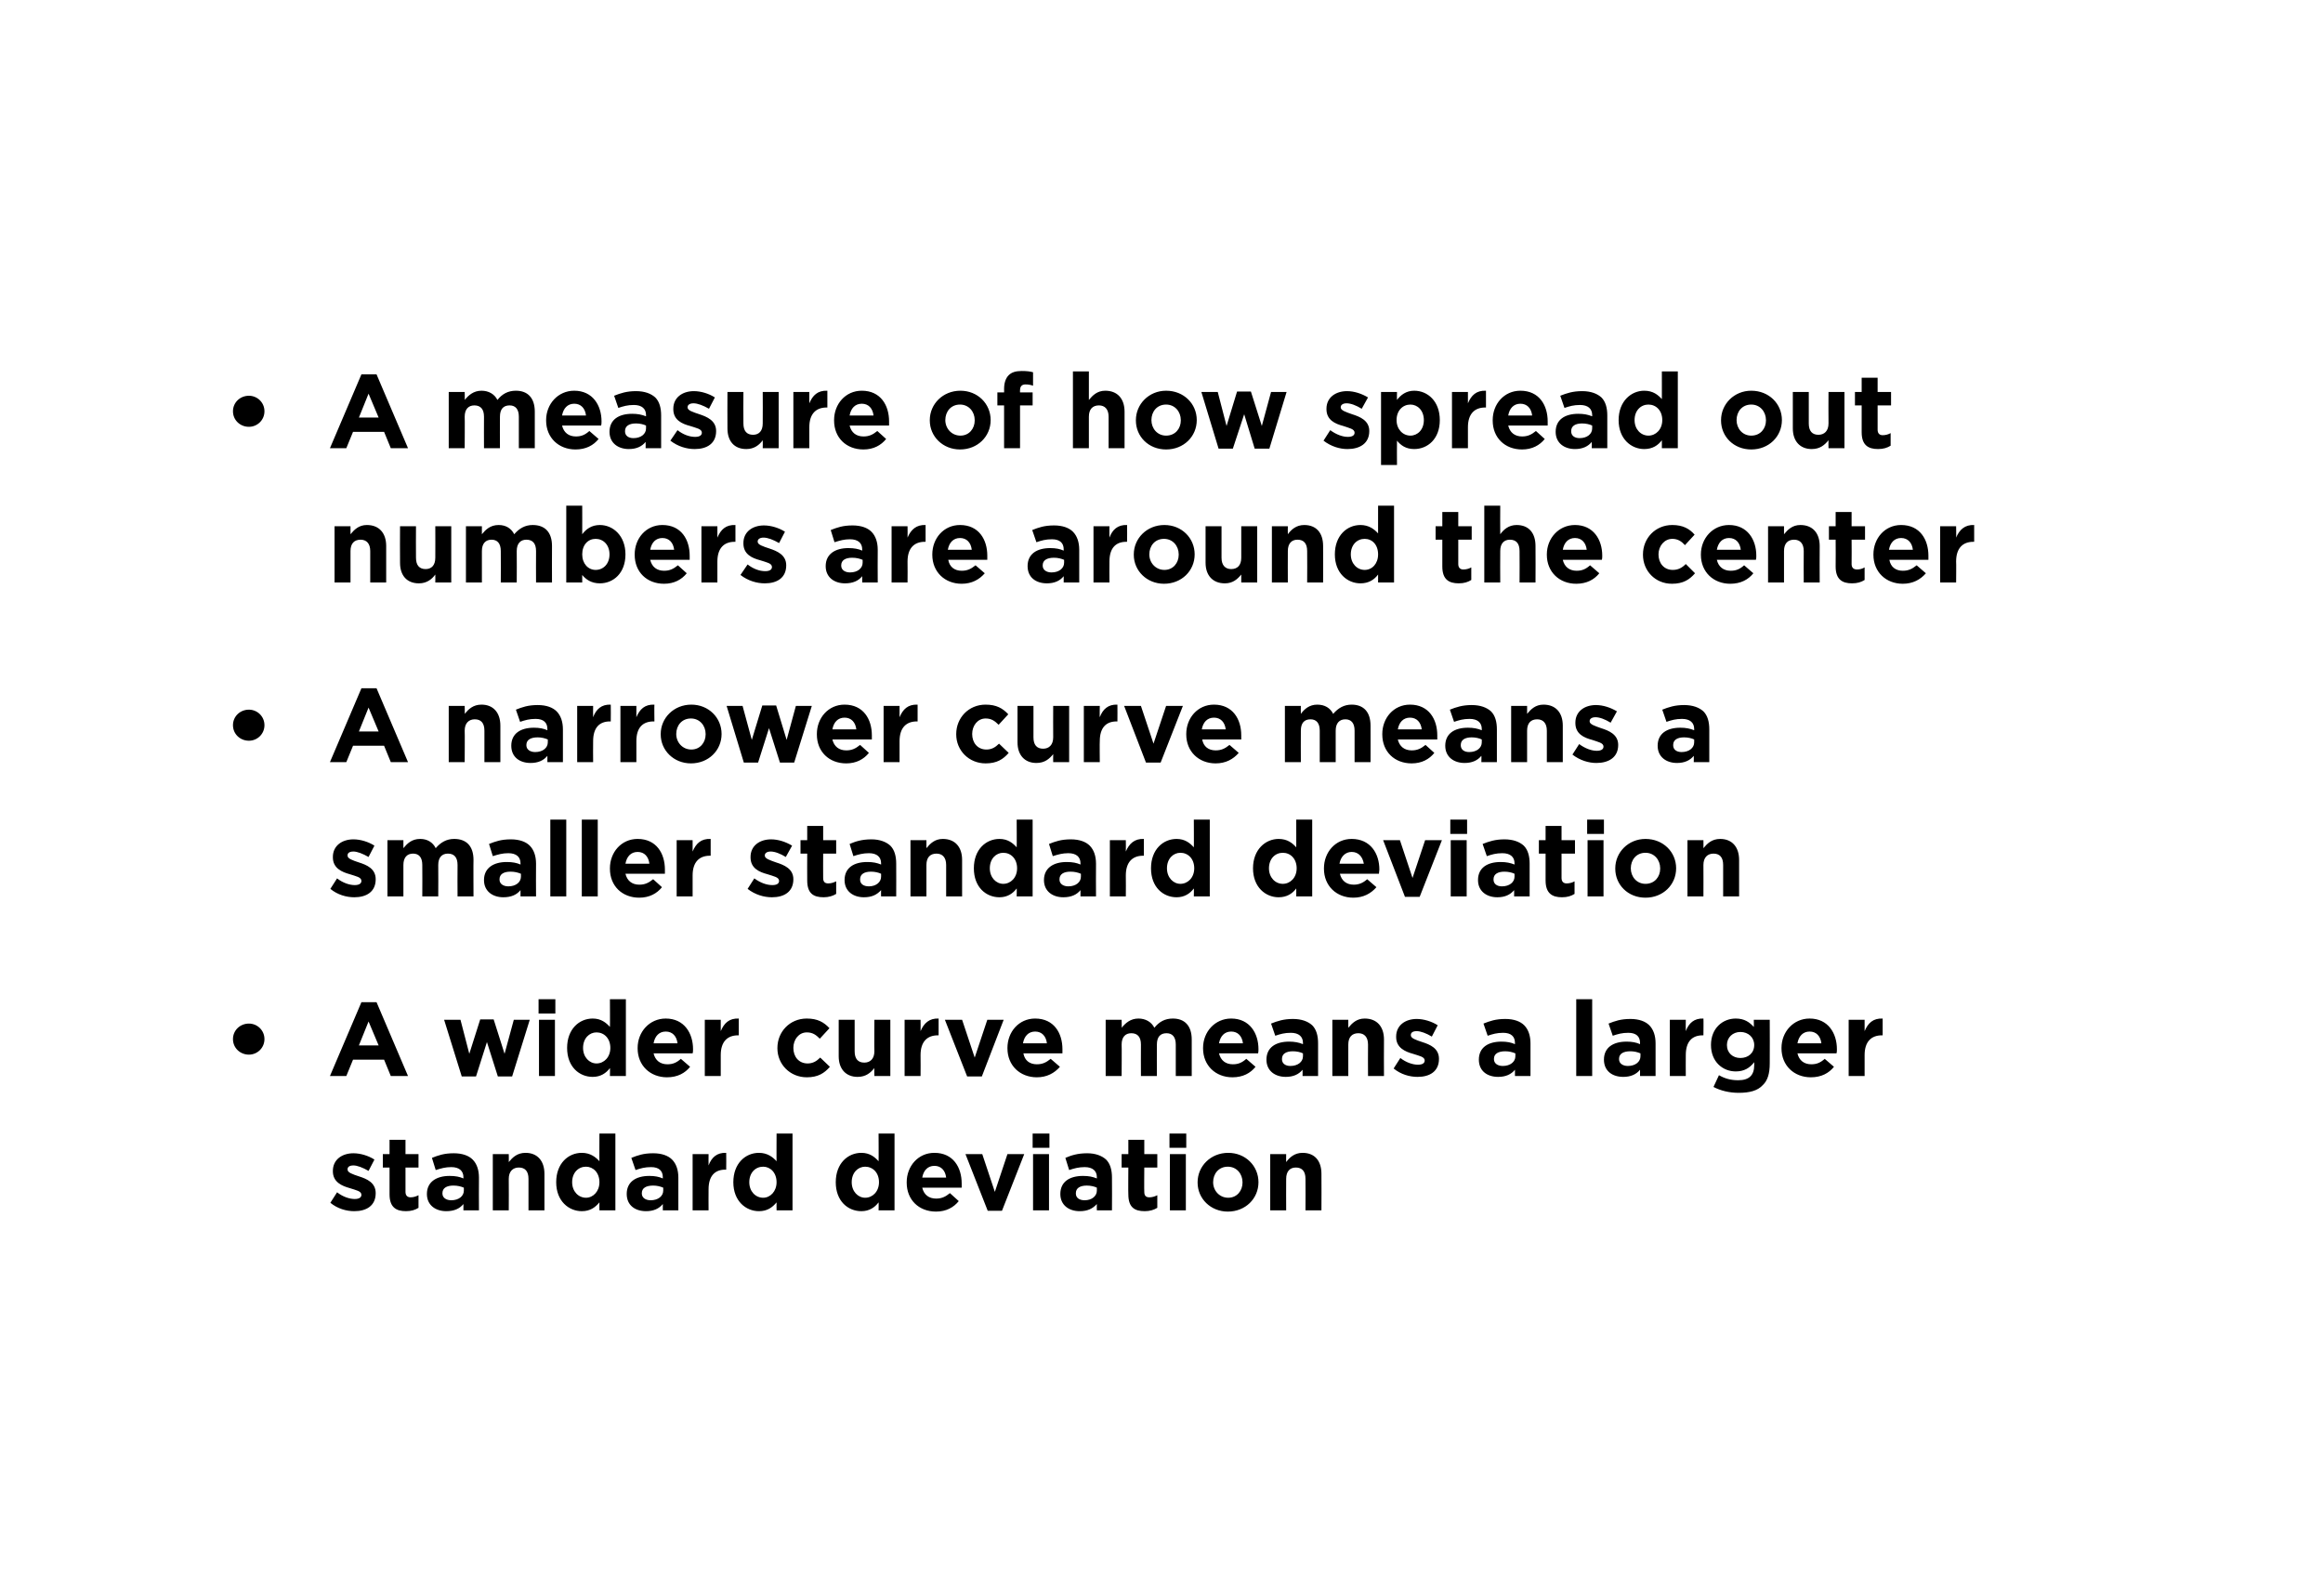 <?xml version="1.0" standalone="no"?><!DOCTYPE svg PUBLIC "-//W3C//DTD SVG 1.1//EN" "http://www.w3.org/Graphics/SVG/1.1/DTD/svg11.dtd"><svg xmlns="http://www.w3.org/2000/svg" version="1.1" width="553.4px" height="380.2px" viewBox="0 0 553.4 380.2"><desc>• A measure of how spread out numbers are around the center • A narrower curve means a smaller standard deviation • ...</desc><defs/><g id="Polygon35017"><path d="m78.7 286.6c0 0 1.6-2.5 1.6-2.5c1.4 1.1 3 1.6 4.2 1.6c1.1 0 1.6-.4 1.6-1c0 0 0 0 0 0c0-.9-1.3-1.1-2.8-1.6c-1.8-.5-4-1.4-4-4c0 0 0-.1 0-.1c0-2.7 2.2-4.2 4.9-4.2c1.7 0 3.6.6 5 1.5c0 0-1.4 2.7-1.4 2.7c-1.4-.8-2.7-1.3-3.6-1.3c-1 0-1.4.4-1.4.9c0 0 0 .1 0 .1c0 .7 1.2 1.1 2.7 1.6c1.9.6 4 1.5 4 4c0 0 0 0 0 0c0 3-2.2 4.3-5.1 4.3c-1.9 0-4-.6-5.7-2zm14.1-2c0 0 0-6.4 0-6.4l-1.6 0l0-3.2l1.6 0l0-3.4l3.8 0l0 3.4l3.1 0l0 3.2l-3.1 0c0 0 0 5.77 0 5.8c0 .8.4 1.3 1.2 1.3c.7 0 1.3-.2 1.9-.5c0 0 0 3 0 3c-.8.5-1.7.8-3 .8c-2.3 0-3.9-.9-3.9-4zm8.9-.1c0 0 0 0 0 0c0-2.9 2.3-4.3 5.4-4.3c1.4 0 2.4.2 3.3.6c0 0 0-.3 0-.3c0-1.5-1-2.4-2.9-2.4c-1.4 0-2.4.3-3.7.7c0 0-.9-2.9-.9-2.9c1.5-.6 2.9-1.1 5.2-1.1c2.1 0 3.6.6 4.5 1.5c1 1 1.5 2.5 1.5 4.3c-.04.02 0 7.8 0 7.8l-3.7 0c0 0-.01-1.45 0-1.5c-.9 1.1-2.2 1.7-4.1 1.7c-2.5 0-4.6-1.4-4.6-4.1zm8.8-.8c0 0 0-.7 0-.7c-.7-.3-1.5-.5-2.5-.5c-1.6 0-2.6.6-2.6 1.8c0 0 0 .1 0 .1c0 1 .9 1.6 2.1 1.6c1.8 0 3-1 3-2.3zm6.9-8.7l3.8 0c0 0 .04 1.9 0 1.9c.9-1.1 2-2.2 4-2.2c2.8 0 4.5 1.9 4.5 5c.02.02 0 8.7 0 8.7l-3.8 0c0 0 .02-7.48 0-7.5c0-1.8-.8-2.7-2.3-2.7c-1.4 0-2.4.9-2.4 2.7c.04.02 0 7.5 0 7.5l-3.8 0l0-13.4zm15.1 6.7c0 0 0 0 0 0c0-4.5 2.9-7 6.1-7c2 0 3.3 1 4.2 2c-.03.05 0-6.6 0-6.6l3.8 0l0 18.3l-3.8 0c0 0-.03-1.93 0-1.9c-1 1.2-2.2 2.1-4.2 2.1c-3.1 0-6.1-2.4-6.1-6.9zm10.3 0c0 0 0 0 0 0c0-2.3-1.5-3.7-3.2-3.7c-1.8 0-3.3 1.4-3.3 3.7c0 0 0 0 0 0c0 2.2 1.5 3.7 3.3 3.7c1.7 0 3.2-1.5 3.2-3.7zm6.5 2.8c0 0 0 0 0 0c0-2.9 2.2-4.3 5.4-4.3c1.3 0 2.3.2 3.2.6c0 0 0-.3 0-.3c0-1.5-.9-2.4-2.8-2.4c-1.5 0-2.5.3-3.7.7c0 0-1-2.9-1-2.9c1.5-.6 2.9-1.1 5.2-1.1c2.1 0 3.6.6 4.5 1.5c1 1 1.5 2.5 1.5 4.3c-.01.02 0 7.8 0 7.8l-3.7 0c0 0 .01-1.45 0-1.5c-.9 1.1-2.2 1.7-4 1.7c-2.6 0-4.6-1.4-4.6-4.1zm8.7-.8c0 0 0-.7 0-.7c-.7-.3-1.5-.5-2.4-.5c-1.7 0-2.7.6-2.7 1.8c0 0 0 .1 0 .1c0 1 .9 1.6 2.1 1.6c1.8 0 3-1 3-2.3zm7-8.7l3.8 0c0 0-.03 2.7 0 2.7c.7-1.9 2-3.1 4.2-3c.04.05 0 4 0 4c0 0-.16.02-.2 0c-2.5 0-4 1.5-4 4.7c-.03.05 0 5 0 5l-3.8 0l0-13.4zm9.7 6.7c0 0 0 0 0 0c0-4.5 2.9-7 6.1-7c2 0 3.3 1 4.2 2c-.03.05 0-6.6 0-6.6l3.8 0l0 18.3l-3.8 0c0 0-.03-1.93 0-1.9c-1 1.2-2.2 2.1-4.2 2.1c-3.1 0-6.1-2.4-6.1-6.9zm10.3 0c0 0 0 0 0 0c0-2.3-1.5-3.7-3.2-3.7c-1.8 0-3.3 1.4-3.3 3.7c0 0 0 0 0 0c0 2.2 1.5 3.7 3.3 3.7c1.7 0 3.2-1.5 3.2-3.7zm14.1 0c0 0 0 0 0 0c0-4.5 2.9-7 6.1-7c2 0 3.2 1 4.1 2c.04.05 0-6.6 0-6.6l3.8 0l0 18.3l-3.8 0c0 0 .04-1.93 0-1.9c-.9 1.2-2.2 2.1-4.1 2.1c-3.2 0-6.1-2.4-6.1-6.9zm10.3 0c0 0 0 0 0 0c0-2.3-1.5-3.7-3.3-3.7c-1.7 0-3.2 1.4-3.2 3.7c0 0 0 0 0 0c0 2.2 1.5 3.7 3.2 3.7c1.8 0 3.3-1.5 3.3-3.7zm6.6.1c0 0 0-.1 0-.1c0-3.8 2.7-7 6.6-7c4.5 0 6.5 3.5 6.5 7.3c0 .3 0 .7 0 1c0 0-9.4 0-9.4 0c.4 1.7 1.6 2.6 3.3 2.6c1.3 0 2.2-.4 3.3-1.3c0 0 2.1 1.9 2.1 1.9c-1.2 1.5-3 2.5-5.4 2.5c-4.1 0-7-2.8-7-6.9zm9.4-1.2c-.2-1.7-1.2-2.8-2.8-2.8c-1.6 0-2.6 1.1-2.9 2.8c0 0 5.7 0 5.7 0zm4.6-5.6l4 0l3 9l3-9l4 0l-5.3 13.5l-3.4 0l-5.3-13.5zm16-4.9l4 0l0 3.4l-4 0l0-3.4zm.1 4.9l3.8 0l0 13.4l-3.8 0l0-13.4zm6.5 9.5c0 0 0 0 0 0c0-2.9 2.2-4.3 5.4-4.3c1.4 0 2.3.2 3.3.6c0 0 0-.3 0-.3c0-1.5-1-2.4-2.9-2.4c-1.4 0-2.5.3-3.7.7c0 0-.9-2.9-.9-2.9c1.4-.6 2.9-1.1 5.2-1.1c2 0 3.5.6 4.5 1.5c1 1 1.4 2.5 1.4 4.3c.04.02 0 7.8 0 7.8l-3.6 0c0 0-.04-1.45 0-1.5c-1 1.1-2.2 1.7-4.1 1.7c-2.5 0-4.6-1.4-4.6-4.1zm8.7-.8c0 0 0-.7 0-.7c-.6-.3-1.5-.5-2.4-.5c-1.6 0-2.6.6-2.6 1.8c0 0 0 .1 0 .1c0 1 .8 1.6 2.1 1.6c1.7 0 2.9-1 2.9-2.3zm7.5.9c-.05 0 0-6.4 0-6.4l-1.6 0l0-3.2l1.6 0l0-3.4l3.8 0l0 3.4l3.1 0l0 3.2l-3.1 0c0 0-.05 5.77 0 5.8c0 .8.3 1.3 1.2 1.3c.7 0 1.3-.2 1.9-.5c0 0 0 3 0 3c-.8.5-1.8.8-3 .8c-2.4 0-3.9-.9-3.9-4zm9.8-14.5l4 0l0 3.4l-4 0l0-3.4zm.1 4.9l3.8 0l0 13.4l-3.8 0l0-13.4zm6.6 6.8c0 0 0-.1 0-.1c0-3.8 3.1-7 7.3-7c4.1 0 7.2 3.1 7.2 7c0 0 0 0 0 0c0 3.9-3.1 7-7.3 7c-4.1 0-7.2-3.1-7.2-6.9zm10.7 0c0 0 0-.1 0-.1c0-2-1.4-3.7-3.5-3.7c-2.2 0-3.5 1.7-3.5 3.7c0 0 0 0 0 0c0 2 1.5 3.7 3.6 3.7c2.1 0 3.4-1.7 3.4-3.6zm6.6-6.8l3.8 0c0 0-.03 1.9 0 1.9c.8-1.1 2-2.2 3.9-2.2c2.9 0 4.5 1.9 4.5 5c.04.02 0 8.7 0 8.7l-3.8 0c0 0 .04-7.48 0-7.5c0-1.8-.8-2.7-2.3-2.7c-1.4 0-2.3.9-2.3 2.7c-.03.02 0 7.5 0 7.5l-3.8 0l0-13.4z" stroke="none" fill="#000"/></g><g id="Polygon35016"><path d="m55.5 247.6c0 0 0 0 0 0c0-2.1 1.7-3.7 3.8-3.7c2 0 3.7 1.6 3.7 3.7c0 0 0 0 0 0c0 2.1-1.7 3.7-3.7 3.7c-2.1 0-3.8-1.6-3.8-3.7zm30.6-8.8l3.6 0l7.5 17.6l-4.1 0l-1.6-3.9l-7.4 0l-1.6 3.9l-3.9 0l7.5-17.6zm4.1 10.3l-2.4-5.7l-2.3 5.7l4.7 0zm15.6-6.1l3.9 0l2.1 8.1l2.6-8.2l3.2 0l2.6 8.2l2.2-8.1l3.8 0l-4.2 13.5l-3.4 0l-2.6-8.2l-2.6 8.2l-3.4 0l-4.2-13.5zm22.5-4.9l4 0l0 3.4l-4 0l0-3.4zm.1 4.9l3.8 0l0 13.4l-3.8 0l0-13.4zm6.7 6.7c0 0 0 0 0 0c0-4.5 2.9-7 6.1-7c2 0 3.2 1 4.1 2c.04.05 0-6.6 0-6.6l3.8 0l0 18.3l-3.8 0c0 0 .04-1.93 0-1.9c-.9 1.2-2.2 2.1-4.1 2.1c-3.2 0-6.1-2.4-6.1-6.9zm10.3 0c0 0 0 0 0 0c0-2.3-1.5-3.7-3.3-3.7c-1.7 0-3.2 1.4-3.2 3.7c0 0 0 0 0 0c0 2.2 1.5 3.7 3.2 3.7c1.8 0 3.3-1.5 3.3-3.7zm6.5.1c0 0 0-.1 0-.1c0-3.8 2.8-7 6.7-7c4.4 0 6.5 3.5 6.5 7.3c0 .3 0 .7-.1 1c0 0-9.3 0-9.3 0c.4 1.7 1.6 2.6 3.3 2.6c1.3 0 2.2-.4 3.2-1.3c0 0 2.2 1.9 2.2 1.9c-1.2 1.5-3 2.5-5.5 2.5c-4 0-7-2.8-7-6.9zm9.5-1.2c-.2-1.7-1.2-2.8-2.8-2.8c-1.6 0-2.6 1.1-2.9 2.8c0 0 5.7 0 5.7 0zm6.5-5.6l3.8 0c0 0 0 2.7 0 2.7c.8-1.9 2-3.1 4.3-3c-.02.05 0 4 0 4c0 0-.22.02-.2 0c-2.5 0-4.1 1.5-4.1 4.7c0 .05 0 5 0 5l-3.8 0l0-13.4zm17.3 6.8c0 0 0-.1 0-.1c0-3.8 2.9-7 7-7c2.6 0 4.1.9 5.4 2.3c0 0-2.3 2.5-2.3 2.5c-.9-.9-1.7-1.5-3.1-1.5c-1.9 0-3.2 1.7-3.2 3.7c0 0 0 0 0 0c0 2.1 1.3 3.7 3.4 3.7c1.2 0 2.1-.5 3-1.4c0 0 2.3 2.2 2.3 2.2c-1.3 1.5-2.8 2.5-5.5 2.5c-4 0-7-3.1-7-6.9zm14.6 1.9c-.02-.03 0-8.7 0-8.7l3.8 0c0 0-.02 7.47 0 7.5c0 1.8.8 2.7 2.3 2.7c1.4 0 2.4-.9 2.4-2.7c-.05-.03 0-7.5 0-7.5l3.8 0l0 13.4l-3.8 0c0 0-.05-1.9 0-1.9c-.9 1.1-2 2.1-4 2.1c-2.8 0-4.5-1.9-4.5-4.9zm15.7-8.7l3.8 0c0 0 .04 2.7 0 2.7c.8-1.9 2.1-3.1 4.3-3c.01.05 0 4 0 4c0 0-.19.02-.2 0c-2.5 0-4.1 1.5-4.1 4.7c.04.05 0 5 0 5l-3.8 0l0-13.4zm9.6 0l4.1 0l3 9l3-9l3.9 0l-5.2 13.5l-3.5 0l-5.3-13.5zm14.9 6.8c0 0 0-.1 0-.1c0-3.8 2.7-7 6.6-7c4.5 0 6.5 3.5 6.5 7.3c0 .3 0 .7 0 1c0 0-9.3 0-9.3 0c.3 1.7 1.5 2.6 3.2 2.6c1.3 0 2.2-.4 3.3-1.3c0 0 2.2 1.9 2.2 1.9c-1.3 1.5-3.1 2.5-5.5 2.5c-4 0-7-2.8-7-6.9zm9.4-1.2c-.2-1.7-1.2-2.8-2.8-2.8c-1.6 0-2.6 1.1-2.9 2.8c0 0 5.7 0 5.7 0zm14-5.6l3.8 0c0 0 .05 1.9 0 1.9c.9-1.1 2.1-2.2 4-2.2c1.7 0 3.1.8 3.8 2.2c1.1-1.4 2.5-2.2 4.4-2.2c2.8 0 4.5 1.7 4.5 5c0-.03 0 8.7 0 8.7l-3.8 0c0 0 0-7.48 0-7.5c0-1.8-.8-2.7-2.2-2.7c-1.5 0-2.3.9-2.3 2.7c-.03.02 0 7.5 0 7.5l-3.8 0c0 0-.03-7.48 0-7.5c0-1.8-.8-2.7-2.3-2.7c-1.4 0-2.3.9-2.3 2.7c.05.02 0 7.5 0 7.5l-3.8 0l0-13.4zm23.2 6.8c0 0 0-.1 0-.1c0-3.8 2.8-7 6.7-7c4.4 0 6.5 3.5 6.5 7.3c0 .3 0 .7-.1 1c0 0-9.3 0-9.3 0c.4 1.7 1.6 2.6 3.3 2.6c1.3 0 2.2-.4 3.2-1.3c0 0 2.2 1.9 2.2 1.9c-1.2 1.5-3 2.5-5.5 2.5c-4 0-7-2.8-7-6.9zm9.5-1.2c-.2-1.7-1.2-2.8-2.8-2.8c-1.6 0-2.6 1.1-2.9 2.8c0 0 5.7 0 5.7 0zm5.6 3.9c0 0 0 0 0 0c0-2.9 2.2-4.3 5.4-4.3c1.3 0 2.3.2 3.3.6c0 0 0-.3 0-.3c0-1.5-1-2.4-2.9-2.4c-1.5 0-2.5.3-3.7.7c0 0-1-2.9-1-2.9c1.5-.6 3-1.1 5.2-1.1c2.1 0 3.6.6 4.6 1.5c1 1 1.4 2.5 1.4 4.3c0 .02 0 7.8 0 7.8l-3.7 0c0 0 .03-1.45 0-1.5c-.9 1.1-2.2 1.7-4 1.7c-2.5 0-4.6-1.4-4.6-4.1zm8.7-.8c0 0 0-.7 0-.7c-.6-.3-1.5-.5-2.4-.5c-1.6 0-2.6.6-2.6 1.8c0 0 0 .1 0 .1c0 1 .8 1.6 2 1.6c1.8 0 3-1 3-2.3zm7-8.7l3.8 0c0 0-.02 1.9 0 1.9c.9-1.1 2-2.2 3.9-2.2c2.9 0 4.6 1.9 4.6 5c-.04.02 0 8.7 0 8.7l-3.8 0c0 0-.04-7.48 0-7.5c0-1.8-.9-2.7-2.3-2.7c-1.5 0-2.4.9-2.4 2.7c-.02.02 0 7.5 0 7.5l-3.8 0l0-13.4zm14.6 11.6c0 0 1.6-2.5 1.6-2.5c1.4 1.1 3 1.6 4.2 1.6c1.1 0 1.6-.4 1.6-1c0 0 0 0 0 0c0-.9-1.3-1.1-2.8-1.6c-1.8-.5-4-1.4-4-4c0 0 0-.1 0-.1c0-2.7 2.2-4.2 4.9-4.2c1.7 0 3.6.6 5 1.5c0 0-1.4 2.7-1.4 2.7c-1.3-.8-2.7-1.3-3.6-1.3c-1 0-1.4.4-1.4.9c0 0 0 .1 0 .1c0 .7 1.2 1.1 2.7 1.6c1.9.6 4 1.5 4 4c0 0 0 0 0 0c0 3-2.2 4.3-5.1 4.3c-1.9 0-4-.6-5.7-2zm20.3-2.1c0 0 0 0 0 0c0-2.9 2.2-4.3 5.4-4.3c1.3 0 2.3.2 3.2.6c0 0 0-.3 0-.3c0-1.5-.9-2.4-2.8-2.4c-1.5 0-2.5.3-3.7.7c0 0-1-2.9-1-2.9c1.5-.6 2.9-1.1 5.2-1.1c2.1 0 3.6.6 4.5 1.5c1 1 1.5 2.5 1.5 4.3c-.01.02 0 7.8 0 7.8l-3.7 0c0 0 .01-1.45 0-1.5c-.9 1.1-2.2 1.7-4 1.7c-2.6 0-4.6-1.4-4.6-4.1zm8.7-.8c0 0 0-.7 0-.7c-.7-.3-1.5-.5-2.4-.5c-1.7 0-2.7.6-2.7 1.8c0 0 0 .1 0 .1c0 1 .9 1.6 2.1 1.6c1.8 0 3-1 3-2.3zm14.5-13.6l3.8 0l0 18.3l-3.8 0l0-18.3zm6.6 14.4c0 0 0 0 0 0c0-2.9 2.2-4.3 5.4-4.3c1.3 0 2.3.2 3.2.6c0 0 0-.3 0-.3c0-1.5-.9-2.4-2.8-2.4c-1.5 0-2.5.3-3.7.7c0 0-1-2.9-1-2.9c1.5-.6 2.9-1.1 5.2-1.1c2.1 0 3.6.6 4.5 1.5c1 1 1.5 2.5 1.5 4.3c-.01.02 0 7.8 0 7.8l-3.7 0c0 0 .02-1.45 0-1.5c-.9 1.1-2.2 1.7-4 1.7c-2.6 0-4.6-1.4-4.6-4.1zm8.7-.8c0 0 0-.7 0-.7c-.7-.3-1.5-.5-2.4-.5c-1.7 0-2.7.6-2.7 1.8c0 0 0 .1 0 .1c0 1 .9 1.6 2.1 1.6c1.8 0 3-1 3-2.3zm7-8.7l3.8 0c0 0-.03 2.7 0 2.7c.7-1.9 2-3.1 4.2-3c.05.05 0 4 0 4c0 0-.15.02-.2 0c-2.5 0-4 1.5-4 4.7c-.03.05 0 5 0 5l-3.8 0l0-13.4zm10.4 16c0 0 1.3-2.8 1.3-2.8c1.4.8 2.8 1.2 4.6 1.2c2.6 0 3.8-1.2 3.8-3.6c0 0 0-.7 0-.7c-1.1 1.4-2.4 2.2-4.4 2.2c-3.1 0-5.9-2.3-5.9-6.3c0 0 0 0 0 0c0-4 2.8-6.3 5.9-6.3c2.1 0 3.3.9 4.3 2c.04.05 0-1.7 0-1.7l3.8 0c0 0 .04 10.37 0 10.4c0 2.4-.5 4.1-1.7 5.2c-1.2 1.3-3.1 1.8-5.7 1.8c-2.2 0-4.3-.5-6-1.4zm9.7-10c0 0 0 0 0 0c0-1.8-1.4-3.1-3.3-3.1c-1.8 0-3.2 1.3-3.2 3.1c0 0 0 0 0 0c0 1.9 1.4 3.1 3.2 3.1c1.9 0 3.3-1.2 3.3-3.1zm6.5.8c0 0 0-.1 0-.1c0-3.8 2.8-7 6.7-7c4.4 0 6.5 3.5 6.5 7.3c0 .3 0 .7-.1 1c0 0-9.3 0-9.3 0c.4 1.7 1.6 2.6 3.3 2.6c1.3 0 2.2-.4 3.2-1.3c0 0 2.2 1.9 2.2 1.9c-1.2 1.5-3 2.5-5.5 2.5c-4 0-7-2.8-7-6.9zm9.5-1.2c-.2-1.7-1.2-2.8-2.8-2.8c-1.6 0-2.6 1.1-2.9 2.8c0 0 5.7 0 5.7 0zm6.5-5.6l3.8 0c0 0 0 2.7 0 2.7c.8-1.9 2-3.1 4.3-3c-.02.05 0 4 0 4c0 0-.22.02-.2 0c-2.5 0-4.1 1.5-4.1 4.7c0 .05 0 5 0 5l-3.8 0l0-13.4z" stroke="none" fill="#000"/></g><g id="Polygon35015"><path d="m78.7 211.8c0 0 1.6-2.5 1.6-2.5c1.4 1.1 3 1.6 4.2 1.6c1.1 0 1.6-.4 1.6-1c0 0 0 0 0 0c0-.9-1.3-1.1-2.8-1.6c-1.8-.5-4-1.4-4-4c0 0 0-.1 0-.1c0-2.7 2.2-4.2 4.9-4.2c1.7 0 3.6.6 5 1.5c0 0-1.4 2.7-1.4 2.7c-1.4-.8-2.7-1.3-3.6-1.3c-1 0-1.4.4-1.4.9c0 0 0 .1 0 .1c0 .7 1.2 1.1 2.7 1.6c1.9.6 4 1.5 4 4c0 0 0 0 0 0c0 3-2.2 4.3-5.1 4.3c-1.9 0-4-.6-5.7-2zm13.6-11.6l3.8 0c0 0 .01 1.9 0 1.9c.9-1.1 2-2.2 4-2.2c1.7 0 3 .8 3.7 2.2c1.2-1.4 2.6-2.2 4.4-2.2c2.9 0 4.6 1.7 4.6 5c-.04-.03 0 8.7 0 8.7l-3.8 0c0 0-.04-7.48 0-7.5c0-1.8-.8-2.7-2.3-2.7c-1.4 0-2.3.9-2.3 2.7c.04.02 0 7.5 0 7.5l-3.8 0c0 0 .04-7.48 0-7.5c0-1.8-.8-2.7-2.2-2.7c-1.4 0-2.3.9-2.3 2.7c.01.02 0 7.5 0 7.5l-3.8 0l0-13.4zm23 9.5c0 0 0 0 0 0c0-2.9 2.3-4.3 5.4-4.3c1.4 0 2.4.2 3.3.6c0 0 0-.3 0-.3c0-1.5-1-2.4-2.9-2.4c-1.4 0-2.4.3-3.7.7c0 0-.9-2.9-.9-2.9c1.5-.6 2.9-1.1 5.2-1.1c2.1 0 3.6.6 4.5 1.5c1 1 1.5 2.5 1.5 4.3c-.04.02 0 7.8 0 7.8l-3.7 0c0 0-.01-1.45 0-1.5c-.9 1.1-2.2 1.7-4.1 1.7c-2.5 0-4.6-1.4-4.6-4.1zm8.8-.8c0 0 0-.7 0-.7c-.7-.3-1.5-.5-2.5-.5c-1.6 0-2.6.6-2.6 1.8c0 0 0 .1 0 .1c0 1 .9 1.6 2.1 1.6c1.8 0 3-1 3-2.3zm7-13.6l3.8 0l0 18.3l-3.8 0l0-18.3zm7.5 0l3.8 0l0 18.3l-3.8 0l0-18.3zm6.7 11.7c0 0 0-.1 0-.1c0-3.8 2.7-7 6.6-7c4.5 0 6.5 3.5 6.5 7.3c0 .3 0 .7 0 1c0 0-9.4 0-9.4 0c.4 1.7 1.6 2.6 3.3 2.6c1.3 0 2.2-.4 3.3-1.3c0 0 2.1 1.9 2.1 1.9c-1.2 1.5-3 2.5-5.4 2.5c-4.1 0-7-2.8-7-6.9zm9.4-1.2c-.2-1.7-1.2-2.8-2.8-2.8c-1.6 0-2.6 1.1-2.9 2.8c0 0 5.7 0 5.7 0zm6.5-5.6l3.8 0c0 0 .02 2.7 0 2.7c.8-1.9 2-3.1 4.3-3c-.01.05 0 4 0 4c0 0-.21.02-.2 0c-2.5 0-4.1 1.5-4.1 4.7c.02.05 0 5 0 5l-3.8 0l0-13.4zm16.9 11.6c0 0 1.6-2.5 1.6-2.5c1.5 1.1 3 1.6 4.3 1.6c1.1 0 1.6-.4 1.6-1c0 0 0 0 0 0c0-.9-1.3-1.1-2.8-1.6c-1.9-.5-4-1.4-4-4c0 0 0-.1 0-.1c0-2.7 2.2-4.2 4.9-4.2c1.7 0 3.5.6 5 1.5c0 0-1.5 2.7-1.5 2.7c-1.3-.8-2.6-1.3-3.6-1.3c-.9 0-1.4.4-1.4.9c0 0 0 .1 0 .1c0 .7 1.3 1.1 2.7 1.6c1.9.6 4.1 1.5 4.1 4c0 0 0 0 0 0c0 3-2.2 4.3-5.1 4.3c-1.9 0-4-.6-5.8-2zm14.2-2c-.03 0 0-6.4 0-6.4l-1.6 0l0-3.2l1.6 0l0-3.4l3.8 0l0 3.4l3.1 0l0 3.2l-3.1 0c0 0-.03 5.77 0 5.8c0 .8.3 1.3 1.2 1.3c.7 0 1.3-.2 1.9-.5c0 0 0 3 0 3c-.8.5-1.8.8-3 .8c-2.4 0-3.9-.9-3.9-4zm8.9-.1c0 0 0 0 0 0c0-2.9 2.2-4.3 5.4-4.3c1.4 0 2.3.2 3.3.6c0 0 0-.3 0-.3c0-1.5-1-2.4-2.9-2.4c-1.4 0-2.5.3-3.7.7c0 0-.9-2.9-.9-2.9c1.4-.6 2.9-1.1 5.2-1.1c2 0 3.5.6 4.5 1.5c1 1 1.4 2.5 1.4 4.3c.03.02 0 7.8 0 7.8l-3.6 0c0 0-.04-1.45 0-1.5c-1 1.1-2.2 1.7-4.1 1.7c-2.5 0-4.6-1.4-4.6-4.1zm8.7-.8c0 0 0-.7 0-.7c-.6-.3-1.5-.5-2.4-.5c-1.6 0-2.6.6-2.6 1.8c0 0 0 .1 0 .1c0 1 .8 1.6 2.1 1.6c1.7 0 2.9-1 2.9-2.3zm7-8.7l3.8 0c0 0 .01 1.9 0 1.9c.9-1.1 2-2.2 3.9-2.2c2.9 0 4.6 1.9 4.6 5c-.01.02 0 8.7 0 8.7l-3.8 0c0 0-.01-7.48 0-7.5c0-1.8-.9-2.7-2.3-2.7c-1.5 0-2.4.9-2.4 2.7c.01.02 0 7.5 0 7.5l-3.8 0l0-13.4zm15.1 6.7c0 0 0 0 0 0c0-4.5 2.9-7 6.1-7c2 0 3.2 1 4.1 2c.04.05 0-6.6 0-6.6l3.8 0l0 18.3l-3.8 0c0 0 .04-1.93 0-1.9c-.9 1.2-2.2 2.1-4.1 2.1c-3.2 0-6.1-2.4-6.1-6.9zm10.3 0c0 0 0 0 0 0c0-2.3-1.5-3.7-3.3-3.7c-1.7 0-3.2 1.4-3.2 3.7c0 0 0 0 0 0c0 2.2 1.5 3.7 3.2 3.7c1.8 0 3.3-1.5 3.3-3.7zm6.4 2.8c0 0 0 0 0 0c0-2.9 2.3-4.3 5.4-4.3c1.4 0 2.4.2 3.3.6c0 0 0-.3 0-.3c0-1.5-1-2.4-2.9-2.4c-1.4 0-2.4.3-3.7.7c0 0-.9-2.9-.9-2.9c1.5-.6 2.9-1.1 5.2-1.1c2.1 0 3.6.6 4.5 1.5c1 1 1.5 2.5 1.5 4.3c-.04.02 0 7.8 0 7.8l-3.7 0c0 0-.02-1.45 0-1.5c-.9 1.1-2.2 1.7-4.1 1.7c-2.5 0-4.6-1.4-4.6-4.1zm8.8-.8c0 0 0-.7 0-.7c-.7-.3-1.5-.5-2.5-.5c-1.6 0-2.6.6-2.6 1.8c0 0 0 .1 0 .1c0 1 .9 1.6 2.1 1.6c1.8 0 3-1 3-2.3zm6.9-8.7l3.8 0c0 0 .04 2.7 0 2.7c.8-1.9 2.1-3.1 4.3-3c.01.05 0 4 0 4c0 0-.19.02-.2 0c-2.5 0-4.1 1.5-4.1 4.7c.04.05 0 5 0 5l-3.8 0l0-13.4zm9.8 6.7c0 0 0 0 0 0c0-4.5 2.9-7 6.1-7c2 0 3.2 1 4.1 2c.04.05 0-6.6 0-6.6l3.8 0l0 18.3l-3.8 0c0 0 .04-1.93 0-1.9c-.9 1.2-2.2 2.1-4.1 2.1c-3.2 0-6.1-2.4-6.1-6.9zm10.3 0c0 0 0 0 0 0c0-2.3-1.5-3.7-3.3-3.7c-1.7 0-3.2 1.4-3.2 3.7c0 0 0 0 0 0c0 2.2 1.5 3.7 3.2 3.7c1.8 0 3.3-1.5 3.3-3.7zm14 0c0 0 0 0 0 0c0-4.5 3-7 6.1-7c2.1 0 3.3 1 4.2 2c.01.05 0-6.6 0-6.6l3.8 0l0 18.3l-3.8 0c0 0 .01-1.93 0-1.9c-.9 1.2-2.2 2.1-4.2 2.1c-3.1 0-6.1-2.4-6.1-6.9zm10.4 0c0 0 0 0 0 0c0-2.3-1.5-3.7-3.3-3.7c-1.8 0-3.3 1.4-3.3 3.7c0 0 0 0 0 0c0 2.2 1.5 3.7 3.3 3.7c1.8 0 3.3-1.5 3.3-3.7zm6.5.1c0 0 0-.1 0-.1c0-3.8 2.7-7 6.6-7c4.5 0 6.6 3.5 6.6 7.3c0 .3-.1.7-.1 1c0 0-9.3 0-9.3 0c.4 1.7 1.6 2.6 3.3 2.6c1.2 0 2.2-.4 3.2-1.3c0 0 2.2 1.9 2.2 1.9c-1.3 1.5-3.1 2.5-5.5 2.5c-4 0-7-2.8-7-6.9zm9.5-1.2c-.3-1.7-1.3-2.8-2.9-2.8c-1.5 0-2.6 1.1-2.9 2.8c0 0 5.8 0 5.8 0zm4.6-5.6l4 0l3 9l3-9l4 0l-5.3 13.5l-3.5 0l-5.2-13.5zm16-4.9l4 0l0 3.4l-4 0l0-3.4zm.1 4.9l3.8 0l0 13.4l-3.8 0l0-13.4zm6.5 9.5c0 0 0 0 0 0c0-2.9 2.2-4.3 5.4-4.3c1.3 0 2.3.2 3.3.6c0 0 0-.3 0-.3c0-1.5-1-2.4-2.9-2.4c-1.5 0-2.5.3-3.7.7c0 0-1-2.9-1-2.9c1.5-.6 3-1.1 5.2-1.1c2.1 0 3.6.6 4.6 1.5c1 1 1.4 2.5 1.4 4.3c.01.02 0 7.8 0 7.8l-3.7 0c0 0 .03-1.45 0-1.5c-.9 1.1-2.2 1.7-4 1.7c-2.5 0-4.6-1.4-4.6-4.1zm8.7-.8c0 0 0-.7 0-.7c-.6-.3-1.5-.5-2.4-.5c-1.6 0-2.6.6-2.6 1.8c0 0 0 .1 0 .1c0 1 .8 1.6 2 1.6c1.8 0 3-1 3-2.3zm7.4.9c.02 0 0-6.4 0-6.4l-1.6 0l0-3.2l1.6 0l0-3.4l3.8 0l0 3.4l3.2 0l0 3.2l-3.2 0c0 0 .02 5.77 0 5.8c0 .8.4 1.3 1.2 1.3c.7 0 1.4-.2 1.9-.5c0 0 0 3 0 3c-.8.5-1.7.8-3 .8c-2.3 0-3.9-.9-3.9-4zm9.9-14.5l4 0l0 3.4l-4 0l0-3.4zm.1 4.9l3.8 0l0 13.4l-3.8 0l0-13.4zm6.6 6.8c0 0 0-.1 0-.1c0-3.8 3.1-7 7.2-7c4.2 0 7.3 3.1 7.3 7c0 0 0 0 0 0c0 3.9-3.1 7-7.3 7c-4.2 0-7.2-3.1-7.2-6.9zm10.7 0c0 0 0-.1 0-.1c0-2-1.4-3.7-3.5-3.7c-2.2 0-3.5 1.7-3.5 3.7c0 0 0 0 0 0c0 2 1.4 3.7 3.5 3.7c2.2 0 3.5-1.7 3.5-3.6zm6.5-6.8l3.8 0c0 0 .03 1.9 0 1.9c.9-1.1 2-2.2 4-2.2c2.8 0 4.5 1.9 4.5 5c.01.02 0 8.7 0 8.7l-3.8 0c0 0 .01-7.48 0-7.5c0-1.8-.8-2.7-2.3-2.7c-1.4 0-2.4.9-2.4 2.7c.03.02 0 7.5 0 7.5l-3.8 0l0-13.4z" stroke="none" fill="#000"/></g><g id="Polygon35014"><path d="m55.5 172.8c0 0 0 0 0 0c0-2.1 1.7-3.7 3.8-3.7c2 0 3.7 1.6 3.7 3.7c0 0 0 0 0 0c0 2.1-1.7 3.7-3.7 3.7c-2.1 0-3.8-1.6-3.8-3.7zm30.6-8.8l3.6 0l7.5 17.6l-4.1 0l-1.6-3.9l-7.4 0l-1.6 3.9l-3.9 0l7.5-17.6zm4.1 10.3l-2.4-5.7l-2.3 5.7l4.7 0zm16.7-6.1l3.8 0c0 0 .05 1.9 0 1.9c.9-1.1 2-2.2 4-2.2c2.8 0 4.5 1.9 4.5 5c.02.02 0 8.7 0 8.7l-3.8 0c0 0 .02-7.48 0-7.5c0-1.8-.8-2.7-2.3-2.7c-1.4 0-2.4.9-2.4 2.7c.05.02 0 7.5 0 7.5l-3.8 0l0-13.4zm14.9 9.5c0 0 0 0 0 0c0-2.9 2.2-4.3 5.4-4.3c1.3 0 2.3.2 3.2.6c0 0 0-.3 0-.3c0-1.5-.9-2.4-2.8-2.4c-1.5 0-2.5.3-3.7.7c0 0-1-2.9-1-2.9c1.5-.6 2.9-1.1 5.2-1.1c2.1 0 3.6.6 4.5 1.5c1 1 1.5 2.5 1.5 4.3c-.02.02 0 7.8 0 7.8l-3.7 0c0 0 .01-1.45 0-1.5c-.9 1.1-2.2 1.7-4 1.7c-2.6 0-4.6-1.4-4.6-4.1zm8.7-.8c0 0 0-.7 0-.7c-.7-.3-1.5-.5-2.4-.5c-1.7 0-2.7.6-2.7 1.8c0 0 0 .1 0 .1c0 1 .9 1.6 2.1 1.6c1.8 0 3-1 3-2.3zm7-8.7l3.8 0c0 0-.04 2.7 0 2.7c.7-1.9 2-3.1 4.2-3c.04.05 0 4 0 4c0 0-.16.02-.2 0c-2.5 0-4 1.5-4 4.7c-.04.05 0 5 0 5l-3.8 0l0-13.4zm10.3 0l3.8 0c0 0-.02 2.7 0 2.7c.8-1.9 2-3.1 4.3-3c-.05.05 0 4 0 4c0 0-.25.02-.2 0c-2.6 0-4.1 1.5-4.1 4.7c-.02.05 0 5 0 5l-3.8 0l0-13.4zm9.6 6.8c0 0 0-.1 0-.1c0-3.8 3.1-7 7.3-7c4.1 0 7.2 3.1 7.2 7c0 0 0 0 0 0c0 3.9-3.1 7-7.3 7c-4.1 0-7.2-3.1-7.2-6.9zm10.7 0c0 0 0-.1 0-.1c0-2-1.4-3.7-3.5-3.7c-2.2 0-3.5 1.7-3.5 3.7c0 0 0 0 0 0c0 2 1.5 3.7 3.6 3.7c2.1 0 3.4-1.7 3.4-3.6zm5-6.8l3.8 0l2.2 8.1l2.5-8.2l3.3 0l2.5 8.2l2.2-8.1l3.8 0l-4.2 13.5l-3.4 0l-2.6-8.2l-2.6 8.2l-3.4 0l-4.1-13.5zm21.5 6.8c0 0 0-.1 0-.1c0-3.8 2.7-7 6.6-7c4.5 0 6.5 3.5 6.5 7.3c0 .3 0 .7 0 1c0 0-9.4 0-9.4 0c.4 1.7 1.6 2.6 3.3 2.6c1.3 0 2.2-.4 3.3-1.3c0 0 2.1 1.9 2.1 1.9c-1.2 1.5-3 2.5-5.4 2.5c-4.1 0-7-2.8-7-6.9zm9.4-1.2c-.2-1.7-1.2-2.8-2.8-2.8c-1.6 0-2.6 1.1-2.9 2.8c0 0 5.7 0 5.7 0zm6.5-5.6l3.8 0c0 0 .02 2.7 0 2.7c.8-1.9 2-3.1 4.3-3c0 .05 0 4 0 4c0 0-.2.02-.2 0c-2.5 0-4.1 1.5-4.1 4.7c.02.05 0 5 0 5l-3.8 0l0-13.4zm17.3 6.8c0 0 0-.1 0-.1c0-3.8 2.9-7 7-7c2.6 0 4.1.9 5.4 2.3c0 0-2.3 2.5-2.3 2.5c-.9-.9-1.7-1.5-3.1-1.5c-1.9 0-3.2 1.7-3.2 3.7c0 0 0 0 0 0c0 2.1 1.3 3.7 3.4 3.7c1.2 0 2.1-.5 3-1.4c0 0 2.3 2.2 2.3 2.2c-1.3 1.5-2.8 2.5-5.5 2.5c-4 0-7-3.1-7-6.9zm14.6 1.9c-.01-.03 0-8.7 0-8.7l3.8 0c0 0-.01 7.47 0 7.5c0 1.8.8 2.7 2.3 2.7c1.4 0 2.4-.9 2.4-2.7c-.03-.03 0-7.5 0-7.5l3.8 0l0 13.4l-3.8 0c0 0-.03-1.9 0-1.9c-.9 1.1-2 2.1-4 2.1c-2.8 0-4.5-1.9-4.5-4.9zm15.8-8.7l3.8 0c0 0-.05 2.7 0 2.7c.7-1.9 2-3.1 4.2-3c.03.05 0 4 0 4c0 0-.17.02-.2 0c-2.5 0-4 1.5-4 4.7c-.05.05 0 5 0 5l-3.8 0l0-13.4zm9.6 0l4 0l3 9l3-9l4 0l-5.3 13.5l-3.5 0l-5.2-13.5zm14.8 6.8c0 0 0-.1 0-.1c0-3.8 2.7-7 6.6-7c4.5 0 6.5 3.5 6.5 7.3c0 .3 0 .7 0 1c0 0-9.3 0-9.3 0c.3 1.7 1.5 2.6 3.2 2.6c1.3 0 2.2-.4 3.3-1.3c0 0 2.2 1.9 2.2 1.9c-1.3 1.5-3.1 2.5-5.5 2.5c-4 0-7-2.8-7-6.9zm9.4-1.2c-.2-1.7-1.2-2.8-2.8-2.8c-1.6 0-2.6 1.1-2.9 2.8c0 0 5.7 0 5.7 0zm14.1-5.6l3.8 0c0 0-.03 1.9 0 1.9c.8-1.1 2-2.2 3.9-2.2c1.8 0 3.1.8 3.8 2.2c1.2-1.4 2.6-2.2 4.4-2.2c2.8 0 4.5 1.7 4.5 5c.02-.03 0 8.7 0 8.7l-3.8 0c0 0 .02-7.48 0-7.5c0-1.8-.8-2.7-2.2-2.7c-1.4 0-2.3.9-2.3 2.7c-.01.02 0 7.5 0 7.5l-3.8 0c0 0-.01-7.48 0-7.5c0-1.8-.8-2.7-2.2-2.7c-1.5 0-2.3.9-2.3 2.7c-.03.02 0 7.5 0 7.5l-3.8 0l0-13.4zm23.2 6.8c0 0 0-.1 0-.1c0-3.8 2.7-7 6.6-7c4.5 0 6.5 3.5 6.5 7.3c0 .3 0 .7 0 1c0 0-9.4 0-9.4 0c.4 1.7 1.6 2.6 3.3 2.6c1.3 0 2.2-.4 3.3-1.3c0 0 2.1 1.9 2.1 1.9c-1.2 1.5-3 2.5-5.4 2.5c-4.1 0-7-2.8-7-6.9zm9.4-1.2c-.2-1.7-1.2-2.8-2.8-2.8c-1.6 0-2.6 1.1-2.9 2.8c0 0 5.7 0 5.7 0zm5.6 3.9c0 0 0 0 0 0c0-2.9 2.2-4.3 5.4-4.3c1.3 0 2.3.2 3.3.6c0 0 0-.3 0-.3c0-1.5-1-2.4-2.9-2.4c-1.5 0-2.5.3-3.7.7c0 0-1-2.9-1-2.9c1.5-.6 3-1.1 5.2-1.1c2.1 0 3.6.6 4.6 1.5c1 1 1.4 2.5 1.4 4.3c.02.02 0 7.8 0 7.8l-3.7 0c0 0 .05-1.45 0-1.5c-.9 1.1-2.2 1.7-4 1.7c-2.5 0-4.6-1.4-4.6-4.1zm8.7-.8c0 0 0-.7 0-.7c-.6-.3-1.5-.5-2.4-.5c-1.6 0-2.6.6-2.6 1.8c0 0 0 .1 0 .1c0 1 .8 1.6 2 1.6c1.8 0 3-1 3-2.3zm7-8.7l3.8 0c0 0 0 1.9 0 1.9c.9-1.1 2-2.2 3.9-2.2c2.9 0 4.6 1.9 4.6 5c-.02.02 0 8.7 0 8.7l-3.8 0c0 0-.02-7.48 0-7.5c0-1.8-.9-2.7-2.3-2.7c-1.5 0-2.4.9-2.4 2.7c0 .02 0 7.5 0 7.5l-3.8 0l0-13.4zm14.6 11.6c0 0 1.6-2.5 1.6-2.5c1.5 1.1 3 1.6 4.2 1.6c1.1 0 1.6-.4 1.6-1c0 0 0 0 0 0c0-.9-1.3-1.1-2.7-1.6c-1.9-.5-4-1.4-4-4c0 0 0-.1 0-.1c0-2.7 2.2-4.2 4.9-4.2c1.7 0 3.5.6 5 1.5c0 0-1.5 2.7-1.5 2.7c-1.3-.8-2.6-1.3-3.6-1.3c-.9 0-1.4.4-1.4.9c0 0 0 .1 0 .1c0 .7 1.3 1.1 2.7 1.6c1.9.6 4.1 1.5 4.1 4c0 0 0 0 0 0c0 3-2.3 4.3-5.2 4.3c-1.8 0-3.9-.6-5.7-2zm20.3-2.1c0 0 0 0 0 0c0-2.9 2.2-4.3 5.4-4.3c1.3 0 2.3.2 3.3.6c0 0 0-.3 0-.3c0-1.5-1-2.4-2.9-2.4c-1.5 0-2.5.3-3.7.7c0 0-1-2.9-1-2.9c1.5-.6 3-1.1 5.2-1.1c2.1 0 3.6.6 4.6 1.5c1 1 1.4 2.5 1.4 4.3c.01.02 0 7.8 0 7.8l-3.7 0c0 0 .03-1.45 0-1.5c-.9 1.1-2.2 1.7-4 1.7c-2.5 0-4.6-1.4-4.6-4.1zm8.7-.8c0 0 0-.7 0-.7c-.6-.3-1.5-.5-2.4-.5c-1.6 0-2.6.6-2.6 1.8c0 0 0 .1 0 .1c0 1 .8 1.6 2 1.6c1.8 0 3-1 3-2.3z" stroke="none" fill="#000"/></g><g id="Polygon35013"><path d="m79.7 125.4l3.8 0c0 0 0 1.9 0 1.9c.9-1.1 2-2.2 3.9-2.2c2.9 0 4.6 1.9 4.6 5c-.02.02 0 8.7 0 8.7l-3.8 0c0 0-.02-7.48 0-7.5c0-1.8-.9-2.7-2.3-2.7c-1.5 0-2.4.9-2.4 2.7c0 .02 0 7.5 0 7.5l-3.8 0l0-13.4zm15.6 8.7c-.04-.03 0-8.7 0-8.7l3.8 0c0 0-.04 7.47 0 7.5c0 1.8.8 2.7 2.3 2.7c1.4 0 2.3-.9 2.3-2.7c.03-.03 0-7.5 0-7.5l3.8 0l0 13.4l-3.8 0c0 0 .03-1.9 0-1.9c-.8 1.1-2 2.1-3.9 2.1c-2.9 0-4.5-1.9-4.5-4.9zm15.7-8.7l3.8 0c0 0 .02 1.9 0 1.9c.9-1.1 2-2.2 4-2.2c1.7 0 3 .8 3.7 2.2c1.2-1.4 2.6-2.2 4.4-2.2c2.9 0 4.6 1.7 4.6 5c-.03-.03 0 8.7 0 8.7l-3.8 0c0 0-.03-7.48 0-7.5c0-1.8-.8-2.7-2.3-2.7c-1.4 0-2.3.9-2.3 2.7c.04.02 0 7.5 0 7.5l-3.8 0c0 0 .04-7.48 0-7.5c0-1.8-.8-2.7-2.2-2.7c-1.4 0-2.3.9-2.3 2.7c.02.02 0 7.5 0 7.5l-3.8 0l0-13.4zm27.7 11.6c.02.05 0 1.8 0 1.8l-3.8 0l0-18.3l3.8 0c0 0 .02 6.82 0 6.8c.9-1.2 2.2-2.2 4.2-2.2c3.1 0 6.1 2.5 6.1 7c0 0 0 0 0 0c0 4.5-2.9 6.9-6.1 6.9c-2 0-3.3-.9-4.2-2zm6.5-4.9c0 0 0 0 0 0c0-2.3-1.5-3.7-3.3-3.7c-1.8 0-3.2 1.4-3.2 3.7c0 0 0 0 0 0c0 2.2 1.4 3.7 3.2 3.7c1.8 0 3.3-1.4 3.3-3.7zm6 .1c0 0 0-.1 0-.1c0-3.8 2.7-7 6.6-7c4.5 0 6.5 3.5 6.5 7.3c0 .3 0 .7 0 1c0 0-9.4 0-9.4 0c.4 1.7 1.6 2.6 3.3 2.6c1.3 0 2.2-.4 3.3-1.3c0 0 2.1 1.9 2.1 1.9c-1.2 1.5-3 2.5-5.4 2.5c-4.1 0-7-2.8-7-6.9zm9.4-1.2c-.2-1.7-1.2-2.8-2.8-2.8c-1.6 0-2.6 1.1-2.9 2.8c0 0 5.7 0 5.7 0zm6.5-5.6l3.8 0c0 0 .01 2.7 0 2.7c.8-1.9 2-3.1 4.3-3c-.02.05 0 4 0 4c0 0-.22.02-.2 0c-2.5 0-4.1 1.5-4.1 4.7c.01.05 0 5 0 5l-3.8 0l0-13.4zm9.3 11.6c0 0 1.7-2.5 1.7-2.5c1.4 1.1 2.9 1.6 4.2 1.6c1.1 0 1.6-.4 1.6-1c0 0 0 0 0 0c0-.9-1.3-1.1-2.8-1.6c-1.9-.5-4-1.4-4-4c0 0 0-.1 0-.1c0-2.7 2.2-4.2 4.9-4.2c1.7 0 3.6.6 5 1.5c0 0-1.4 2.7-1.4 2.7c-1.4-.8-2.7-1.3-3.7-1.3c-.9 0-1.4.4-1.4.9c0 0 0 .1 0 .1c0 .7 1.3 1.1 2.8 1.6c1.8.6 4 1.5 4 4c0 0 0 0 0 0c0 3-2.2 4.3-5.1 4.3c-1.9 0-4-.6-5.8-2zm20.3-2.1c0 0 0 0 0 0c0-2.9 2.3-4.3 5.4-4.3c1.4 0 2.4.2 3.3.6c0 0 0-.3 0-.3c0-1.5-1-2.4-2.9-2.4c-1.4 0-2.4.3-3.7.7c0 0-.9-2.9-.9-2.9c1.5-.6 2.9-1.1 5.2-1.1c2.1 0 3.6.6 4.5 1.5c1 1 1.5 2.5 1.5 4.3c-.04.02 0 7.8 0 7.8l-3.7 0c0 0-.02-1.45 0-1.5c-.9 1.1-2.2 1.7-4.1 1.7c-2.5 0-4.6-1.4-4.6-4.1zm8.8-.8c0 0 0-.7 0-.7c-.7-.3-1.5-.5-2.5-.5c-1.6 0-2.6.6-2.6 1.8c0 0 0 .1 0 .1c0 1 .9 1.6 2.1 1.6c1.8 0 3-1 3-2.3zm6.9-8.7l3.8 0c0 0 .04 2.7 0 2.7c.8-1.9 2.1-3.1 4.3-3c.01.05 0 4 0 4c0 0-.19.02-.2 0c-2.5 0-4.1 1.5-4.1 4.7c.04.05 0 5 0 5l-3.8 0l0-13.4zm9.7 6.8c0 0 0-.1 0-.1c0-3.8 2.7-7 6.6-7c4.5 0 6.5 3.5 6.5 7.3c0 .3 0 .7 0 1c0 0-9.3 0-9.3 0c.3 1.7 1.5 2.6 3.2 2.6c1.3 0 2.2-.4 3.3-1.3c0 0 2.2 1.9 2.2 1.9c-1.3 1.5-3.1 2.5-5.5 2.5c-4 0-7-2.8-7-6.9zm9.4-1.2c-.2-1.7-1.2-2.8-2.8-2.8c-1.6 0-2.6 1.1-2.9 2.8c0 0 5.7 0 5.7 0zm13.3 3.9c0 0 0 0 0 0c0-2.9 2.2-4.3 5.4-4.3c1.3 0 2.3.2 3.2.6c0 0 0-.3 0-.3c0-1.5-.9-2.4-2.8-2.4c-1.5 0-2.5.3-3.7.7c0 0-1-2.9-1-2.9c1.5-.6 2.9-1.1 5.2-1.1c2.1 0 3.6.6 4.5 1.5c1 1 1.5 2.5 1.5 4.3c-.02.02 0 7.8 0 7.8l-3.7 0c0 0 .01-1.45 0-1.5c-.9 1.1-2.2 1.7-4 1.7c-2.6 0-4.6-1.4-4.6-4.1zm8.7-.8c0 0 0-.7 0-.7c-.7-.3-1.5-.5-2.4-.5c-1.7 0-2.7.6-2.7 1.8c0 0 0 .1 0 .1c0 1 .9 1.6 2.1 1.6c1.8 0 3-1 3-2.3zm7-8.7l3.8 0c0 0-.04 2.7 0 2.7c.7-1.9 2-3.1 4.2-3c.04.05 0 4 0 4c0 0-.16.02-.2 0c-2.5 0-4 1.5-4 4.7c-.04.05 0 5 0 5l-3.8 0l0-13.4zm9.6 6.8c0 0 0-.1 0-.1c0-3.8 3.1-7 7.3-7c4.1 0 7.2 3.1 7.2 7c0 0 0 0 0 0c0 3.9-3.1 7-7.3 7c-4.1 0-7.2-3.1-7.2-6.9zm10.7 0c0 0 0-.1 0-.1c0-2-1.4-3.7-3.5-3.7c-2.2 0-3.5 1.7-3.5 3.7c0 0 0 0 0 0c0 2 1.5 3.7 3.6 3.7c2.1 0 3.4-1.7 3.4-3.6zm6.4 1.9c.01-.03 0-8.7 0-8.7l3.8 0c0 0 .01 7.47 0 7.5c0 1.8.9 2.7 2.3 2.7c1.5 0 2.4-.9 2.4-2.7c-.02-.03 0-7.5 0-7.5l3.8 0l0 13.4l-3.8 0c0 0-.02-1.9 0-1.9c-.9 1.1-2 2.1-3.9 2.1c-2.9 0-4.6-1.9-4.6-4.9zm15.8-8.7l3.8 0c0 0-.03 1.9 0 1.9c.8-1.1 2-2.2 3.9-2.2c2.9 0 4.5 1.9 4.5 5c.04.02 0 8.7 0 8.7l-3.8 0c0 0 .04-7.48 0-7.5c0-1.8-.8-2.7-2.3-2.7c-1.4 0-2.3.9-2.3 2.7c-.03.02 0 7.5 0 7.5l-3.8 0l0-13.4zm15 6.7c0 0 0 0 0 0c0-4.5 2.9-7 6.1-7c2 0 3.3 1 4.2 2c-.01.05 0-6.6 0-6.6l3.8 0l0 18.3l-3.8 0c0 0-.01-1.93 0-1.9c-.9 1.2-2.2 2.1-4.2 2.1c-3.1 0-6.1-2.4-6.1-6.9zm10.3 0c0 0 0 0 0 0c0-2.3-1.4-3.7-3.2-3.7c-1.8 0-3.3 1.4-3.3 3.7c0 0 0 0 0 0c0 2.2 1.5 3.7 3.3 3.7c1.8 0 3.2-1.5 3.2-3.7zm15.3 2.9c.02 0 0-6.4 0-6.4l-1.6 0l0-3.2l1.6 0l0-3.4l3.8 0l0 3.4l3.2 0l0 3.2l-3.2 0c0 0 .02 5.77 0 5.8c0 .8.4 1.3 1.2 1.3c.7 0 1.4-.2 1.9-.5c0 0 0 3 0 3c-.8.5-1.7.8-3 .8c-2.3 0-3.9-.9-3.9-4zm10-14.5l3.8 0c0 0-.04 6.8 0 6.8c.8-1.1 2-2.2 3.9-2.2c2.9 0 4.5 1.9 4.5 5c.04.02 0 8.7 0 8.7l-3.8 0c0 0 .04-7.48 0-7.5c0-1.8-.8-2.7-2.3-2.7c-1.4 0-2.3.9-2.3 2.7c-.04.02 0 7.5 0 7.5l-3.8 0l0-18.3zm14.9 11.7c0 0 0-.1 0-.1c0-3.8 2.8-7 6.7-7c4.4 0 6.5 3.5 6.5 7.3c0 .3 0 .7-.1 1c0 0-9.3 0-9.3 0c.4 1.7 1.6 2.6 3.3 2.6c1.3 0 2.2-.4 3.2-1.3c0 0 2.2 1.9 2.2 1.9c-1.2 1.5-3 2.5-5.5 2.5c-4 0-7-2.8-7-6.9zm9.5-1.2c-.2-1.7-1.2-2.8-2.8-2.8c-1.6 0-2.6 1.1-2.9 2.8c0 0 5.7 0 5.7 0zm13.4 1.2c0 0 0-.1 0-.1c0-3.8 2.9-7 7-7c2.5 0 4.1.9 5.3 2.3c0 0-2.3 2.5-2.3 2.5c-.8-.9-1.7-1.5-3-1.5c-1.9 0-3.3 1.7-3.3 3.7c0 0 0 0 0 0c0 2.1 1.3 3.7 3.4 3.7c1.3 0 2.2-.5 3.1-1.4c0 0 2.2 2.2 2.2 2.2c-1.3 1.5-2.8 2.5-5.5 2.5c-4 0-6.9-3.1-6.9-6.9zm13.8 0c0 0 0-.1 0-.1c0-3.8 2.8-7 6.7-7c4.4 0 6.5 3.5 6.5 7.3c0 .3 0 .7-.1 1c0 0-9.3 0-9.3 0c.4 1.7 1.6 2.6 3.3 2.6c1.3 0 2.2-.4 3.2-1.3c0 0 2.2 1.9 2.2 1.9c-1.2 1.5-3 2.5-5.5 2.5c-4 0-7-2.8-7-6.9zm9.5-1.2c-.2-1.7-1.2-2.8-2.8-2.8c-1.6 0-2.6 1.1-2.9 2.8c0 0 5.7 0 5.7 0zm6.5-5.6l3.8 0c0 0-.02 1.9 0 1.9c.9-1.1 2-2.2 3.9-2.2c2.9 0 4.6 1.9 4.6 5c-.04.02 0 8.7 0 8.7l-3.8 0c0 0-.04-7.48 0-7.5c0-1.8-.9-2.7-2.3-2.7c-1.5 0-2.4.9-2.4 2.7c-.02.02 0 7.5 0 7.5l-3.8 0l0-13.4zm16.1 9.6c.04 0 0-6.4 0-6.4l-1.6 0l0-3.2l1.6 0l0-3.4l3.8 0l0 3.4l3.2 0l0 3.2l-3.2 0c0 0 .04 5.77 0 5.8c0 .8.4 1.3 1.3 1.3c.7 0 1.3-.2 1.8-.5c0 0 0 3 0 3c-.8.5-1.7.8-3 .8c-2.3 0-3.9-.9-3.9-4zm9-2.8c0 0 0-.1 0-.1c0-3.8 2.7-7 6.6-7c4.5 0 6.5 3.5 6.5 7.3c0 .3 0 .7 0 1c0 0-9.3 0-9.3 0c.3 1.7 1.5 2.6 3.2 2.6c1.3 0 2.2-.4 3.3-1.3c0 0 2.2 1.9 2.2 1.9c-1.3 1.5-3.1 2.5-5.5 2.5c-4 0-7-2.8-7-6.9zm9.4-1.2c-.2-1.7-1.2-2.8-2.8-2.8c-1.6 0-2.6 1.1-2.9 2.8c0 0 5.7 0 5.7 0zm6.5-5.6l3.8 0c0 0 .05 2.7 0 2.7c.8-1.9 2.1-3.1 4.3-3c.02.05 0 4 0 4c0 0-.18.02-.2 0c-2.5 0-4.1 1.5-4.1 4.7c.05.05 0 5 0 5l-3.8 0l0-13.4z" stroke="none" fill="#000"/></g><g id="Polygon35012"><path d="m55.5 98c0 0 0 0 0 0c0-2.1 1.7-3.7 3.8-3.7c2 0 3.7 1.6 3.7 3.7c0 0 0 0 0 0c0 2.1-1.7 3.7-3.7 3.7c-2.1 0-3.8-1.6-3.8-3.7zm30.6-8.8l3.6 0l7.5 17.6l-4.1 0l-1.6-3.9l-7.4 0l-1.6 3.9l-3.9 0l7.5-17.6zm4.1 10.3l-2.4-5.7l-2.3 5.7l4.7 0zm16.7-6.1l3.8 0c0 0 .05 1.9 0 1.9c.9-1.1 2.1-2.2 4-2.2c1.7 0 3.1.8 3.8 2.2c1.1-1.4 2.5-2.2 4.4-2.2c2.8 0 4.5 1.7 4.5 5c0-.03 0 8.7 0 8.7l-3.8 0c0 0 0-7.48 0-7.5c0-1.8-.8-2.7-2.2-2.7c-1.5 0-2.3.9-2.3 2.7c-.03.02 0 7.5 0 7.5l-3.8 0c0 0-.03-7.48 0-7.5c0-1.8-.8-2.7-2.3-2.7c-1.4 0-2.3.9-2.3 2.7c.05.02 0 7.5 0 7.5l-3.8 0l0-13.4zm23.2 6.8c0 0 0-.1 0-.1c0-3.8 2.8-7 6.7-7c4.4 0 6.5 3.5 6.5 7.3c0 .3 0 .7-.1 1c0 0-9.3 0-9.3 0c.4 1.7 1.6 2.6 3.3 2.6c1.3 0 2.2-.4 3.2-1.3c0 0 2.2 1.9 2.2 1.9c-1.2 1.5-3 2.5-5.5 2.5c-4 0-7-2.8-7-6.9zm9.5-1.2c-.2-1.7-1.2-2.8-2.8-2.8c-1.6 0-2.6 1.1-2.9 2.8c0 0 5.7 0 5.7 0zm5.6 3.9c0 0 0 0 0 0c0-2.9 2.2-4.3 5.4-4.3c1.3 0 2.3.2 3.3.6c0 0 0-.3 0-.3c0-1.5-1-2.4-2.9-2.4c-1.5 0-2.5.3-3.7.7c0 0-1-2.9-1-2.9c1.5-.6 3-1.1 5.2-1.1c2.1 0 3.6.6 4.6 1.5c1 1 1.4 2.5 1.4 4.3c0 .02 0 7.8 0 7.8l-3.7 0c0 0 .03-1.45 0-1.5c-.9 1.1-2.2 1.7-4 1.7c-2.5 0-4.6-1.4-4.6-4.1zm8.7-.8c0 0 0-.7 0-.7c-.6-.3-1.5-.5-2.4-.5c-1.6 0-2.6.6-2.6 1.8c0 0 0 .1 0 .1c0 1 .8 1.6 2 1.6c1.8 0 3-1 3-2.3zm5.8 2.9c0 0 1.7-2.5 1.7-2.5c1.4 1.1 2.9 1.6 4.2 1.6c1.1 0 1.6-.4 1.6-1c0 0 0 0 0 0c0-.9-1.3-1.1-2.8-1.6c-1.9-.5-4-1.4-4-4c0 0 0-.1 0-.1c0-2.7 2.2-4.2 4.9-4.2c1.7 0 3.6.6 5 1.5c0 0-1.4 2.7-1.4 2.7c-1.4-.8-2.7-1.3-3.7-1.3c-.9 0-1.4.4-1.4.9c0 0 0 .1 0 .1c0 .7 1.3 1.1 2.8 1.6c1.8.6 4 1.5 4 4c0 0 0 0 0 0c0 3-2.2 4.3-5.1 4.3c-1.9 0-4-.6-5.8-2zm13.6-2.9c-.04-.03 0-8.7 0-8.7l3.8 0c0 0-.04 7.47 0 7.5c0 1.8.8 2.7 2.3 2.7c1.4 0 2.3-.9 2.3-2.7c.04-.03 0-7.5 0-7.5l3.8 0l0 13.4l-3.8 0c0 0 .04-1.9 0-1.9c-.8 1.1-2 2.1-3.9 2.1c-2.9 0-4.5-1.9-4.5-4.9zm15.7-8.7l3.8 0c0 0 .02 2.7 0 2.7c.8-1.9 2-3.1 4.3-3c0 .05 0 4 0 4c0 0-.2.02-.2 0c-2.5 0-4.1 1.5-4.1 4.7c.02.05 0 5 0 5l-3.8 0l0-13.4zm9.7 6.8c0 0 0-.1 0-.1c0-3.8 2.7-7 6.6-7c4.5 0 6.5 3.5 6.5 7.3c0 .3 0 .7 0 1c0 0-9.4 0-9.4 0c.4 1.7 1.6 2.6 3.3 2.6c1.3 0 2.2-.4 3.3-1.3c0 0 2.1 1.9 2.1 1.9c-1.2 1.5-3 2.5-5.4 2.5c-4.1 0-7-2.8-7-6.9zm9.4-1.2c-.2-1.7-1.2-2.8-2.8-2.8c-1.6 0-2.6 1.1-2.9 2.8c0 0 5.7 0 5.7 0zm13.4 1.2c0 0 0-.1 0-.1c0-3.8 3.1-7 7.3-7c4.1 0 7.2 3.1 7.2 7c0 0 0 0 0 0c0 3.9-3.1 7-7.3 7c-4.1 0-7.2-3.1-7.2-6.9zm10.7 0c0 0 0-.1 0-.1c0-2-1.4-3.7-3.5-3.7c-2.2 0-3.5 1.7-3.5 3.7c0 0 0 0 0 0c0 2 1.5 3.7 3.6 3.7c2.1 0 3.4-1.7 3.4-3.6zm7-3.6l-1.6 0l0-3.1l1.6 0c0 0 .02-.83 0-.8c0-1.5.4-2.6 1.1-3.3c.7-.7 1.7-1 3.1-1c1.2 0 2 .1 2.7.3c0 0 0 3.2 0 3.2c-.6-.2-1.1-.3-1.8-.3c-.8 0-1.3.4-1.3 1.4c-.03.02 0 .5 0 .5l3 0l0 3.1l-3 0l0 10.2l-3.8 0l0-10.2zm16.4-8.1l3.8 0c0 0 .02 6.8 0 6.8c.9-1.1 2-2.2 3.9-2.2c2.9 0 4.6 1.9 4.6 5c-.01.02 0 8.7 0 8.7l-3.8 0c0 0-.01-7.48 0-7.5c0-1.8-.9-2.7-2.3-2.7c-1.5 0-2.4.9-2.4 2.7c.02.02 0 7.5 0 7.5l-3.8 0l0-18.3zm15 11.7c0 0 0-.1 0-.1c0-3.8 3.1-7 7.2-7c4.2 0 7.3 3.1 7.3 7c0 0 0 0 0 0c0 3.9-3.1 7-7.3 7c-4.2 0-7.2-3.1-7.2-6.9zm10.7 0c0 0 0-.1 0-.1c0-2-1.4-3.7-3.5-3.7c-2.2 0-3.5 1.7-3.5 3.7c0 0 0 0 0 0c0 2 1.4 3.7 3.5 3.7c2.2 0 3.5-1.7 3.5-3.6zm4.9-6.8l3.9 0l2.1 8.1l2.5-8.2l3.3 0l2.6 8.2l2.2-8.1l3.7 0l-4.1 13.5l-3.5 0l-2.5-8.2l-2.7 8.2l-3.4 0l-4.1-13.5zm29.1 11.6c0 0 1.6-2.5 1.6-2.5c1.5 1.1 3 1.6 4.2 1.6c1.1 0 1.6-.4 1.6-1c0 0 0 0 0 0c0-.9-1.3-1.1-2.7-1.6c-1.9-.5-4-1.4-4-4c0 0 0-.1 0-.1c0-2.7 2.2-4.2 4.9-4.2c1.7 0 3.5.6 5 1.5c0 0-1.5 2.7-1.5 2.7c-1.3-.8-2.6-1.3-3.6-1.3c-.9 0-1.4.4-1.4.9c0 0 0 .1 0 .1c0 .7 1.3 1.1 2.7 1.6c1.9.6 4.1 1.5 4.1 4c0 0 0 0 0 0c0 3-2.3 4.3-5.2 4.3c-1.8 0-3.9-.6-5.7-2zm13.7-11.6l3.8 0c0 0-.04 1.92 0 1.9c.9-1.2 2.2-2.2 4.1-2.2c3.2 0 6.1 2.5 6.1 7c0 0 0 0 0 0c0 4.5-2.9 6.9-6.1 6.9c-2 0-3.2-.9-4.1-2c-.04.05 0 5.8 0 5.8l-3.8 0l0-17.4zm10.2 6.7c0 0 0 0 0 0c0-2.3-1.5-3.7-3.2-3.7c-1.8 0-3.3 1.4-3.3 3.7c0 0 0 0 0 0c0 2.2 1.5 3.7 3.3 3.7c1.7 0 3.2-1.4 3.2-3.7zm6.7-6.7l3.8 0c0 0 .01 2.7 0 2.7c.8-1.9 2-3.1 4.3-3c-.01.05 0 4 0 4c0 0-.21.02-.2 0c-2.5 0-4.1 1.5-4.1 4.7c.01.05 0 5 0 5l-3.8 0l0-13.4zm9.7 6.8c0 0 0-.1 0-.1c0-3.8 2.7-7 6.6-7c4.5 0 6.5 3.5 6.5 7.3c0 .3 0 .7 0 1c0 0-9.4 0-9.4 0c.4 1.7 1.6 2.6 3.3 2.6c1.3 0 2.2-.4 3.3-1.3c0 0 2.1 1.9 2.1 1.9c-1.2 1.5-3 2.5-5.4 2.5c-4.1 0-7-2.8-7-6.9zm9.4-1.2c-.2-1.7-1.2-2.8-2.8-2.8c-1.6 0-2.6 1.1-2.9 2.8c0 0 5.7 0 5.7 0zm5.6 3.9c0 0 0 0 0 0c0-2.9 2.2-4.3 5.4-4.3c1.3 0 2.3.2 3.3.6c0 0 0-.3 0-.3c0-1.5-1-2.4-2.9-2.4c-1.5 0-2.5.3-3.7.7c0 0-1-2.9-1-2.9c1.5-.6 3-1.1 5.2-1.1c2.1 0 3.6.6 4.6 1.5c1 1 1.4 2.5 1.4 4.3c.02.02 0 7.8 0 7.8l-3.7 0c0 0 .04-1.45 0-1.5c-.9 1.1-2.2 1.7-4 1.7c-2.5 0-4.6-1.4-4.6-4.1zm8.7-.8c0 0 0-.7 0-.7c-.6-.3-1.5-.5-2.4-.5c-1.6 0-2.6.6-2.6 1.8c0 0 0 .1 0 .1c0 1 .8 1.6 2 1.6c1.8 0 3-1 3-2.3zm6.3-2c0 0 0 0 0 0c0-4.5 3-7 6.1-7c2.1 0 3.3 1 4.2 2c.01.05 0-6.6 0-6.6l3.8 0l0 18.3l-3.8 0c0 0 .01-1.93 0-1.9c-.9 1.2-2.2 2.1-4.2 2.1c-3.1 0-6.1-2.4-6.1-6.9zm10.4 0c0 0 0 0 0 0c0-2.3-1.5-3.7-3.3-3.7c-1.8 0-3.3 1.4-3.3 3.7c0 0 0 0 0 0c0 2.2 1.5 3.7 3.3 3.7c1.8 0 3.3-1.5 3.3-3.7zm14 .1c0 0 0-.1 0-.1c0-3.8 3.1-7 7.2-7c4.2 0 7.3 3.1 7.3 7c0 0 0 0 0 0c0 3.9-3.1 7-7.3 7c-4.2 0-7.2-3.1-7.2-6.9zm10.7 0c0 0 0-.1 0-.1c0-2-1.4-3.7-3.5-3.7c-2.2 0-3.5 1.7-3.5 3.7c0 0 0 0 0 0c0 2 1.4 3.7 3.5 3.7c2.2 0 3.5-1.7 3.5-3.6zm6.4 1.9c-.02-.03 0-8.7 0-8.7l3.8 0c0 0-.02 7.47 0 7.5c0 1.8.8 2.7 2.3 2.7c1.4 0 2.4-.9 2.4-2.7c-.04-.03 0-7.5 0-7.5l3.8 0l0 13.4l-3.8 0c0 0-.04-1.9 0-1.9c-.9 1.1-2 2.1-4 2.1c-2.8 0-4.5-1.9-4.5-4.9zm16.4.9c.01 0 0-6.4 0-6.4l-1.6 0l0-3.2l1.6 0l0-3.4l3.8 0l0 3.4l3.2 0l0 3.2l-3.2 0c0 0 .01 5.77 0 5.8c0 .8.4 1.3 1.2 1.3c.7 0 1.4-.2 1.9-.5c0 0 0 3 0 3c-.8.5-1.7.8-3 .8c-2.3 0-3.9-.9-3.9-4z" stroke="none" fill="#000"/></g></svg>